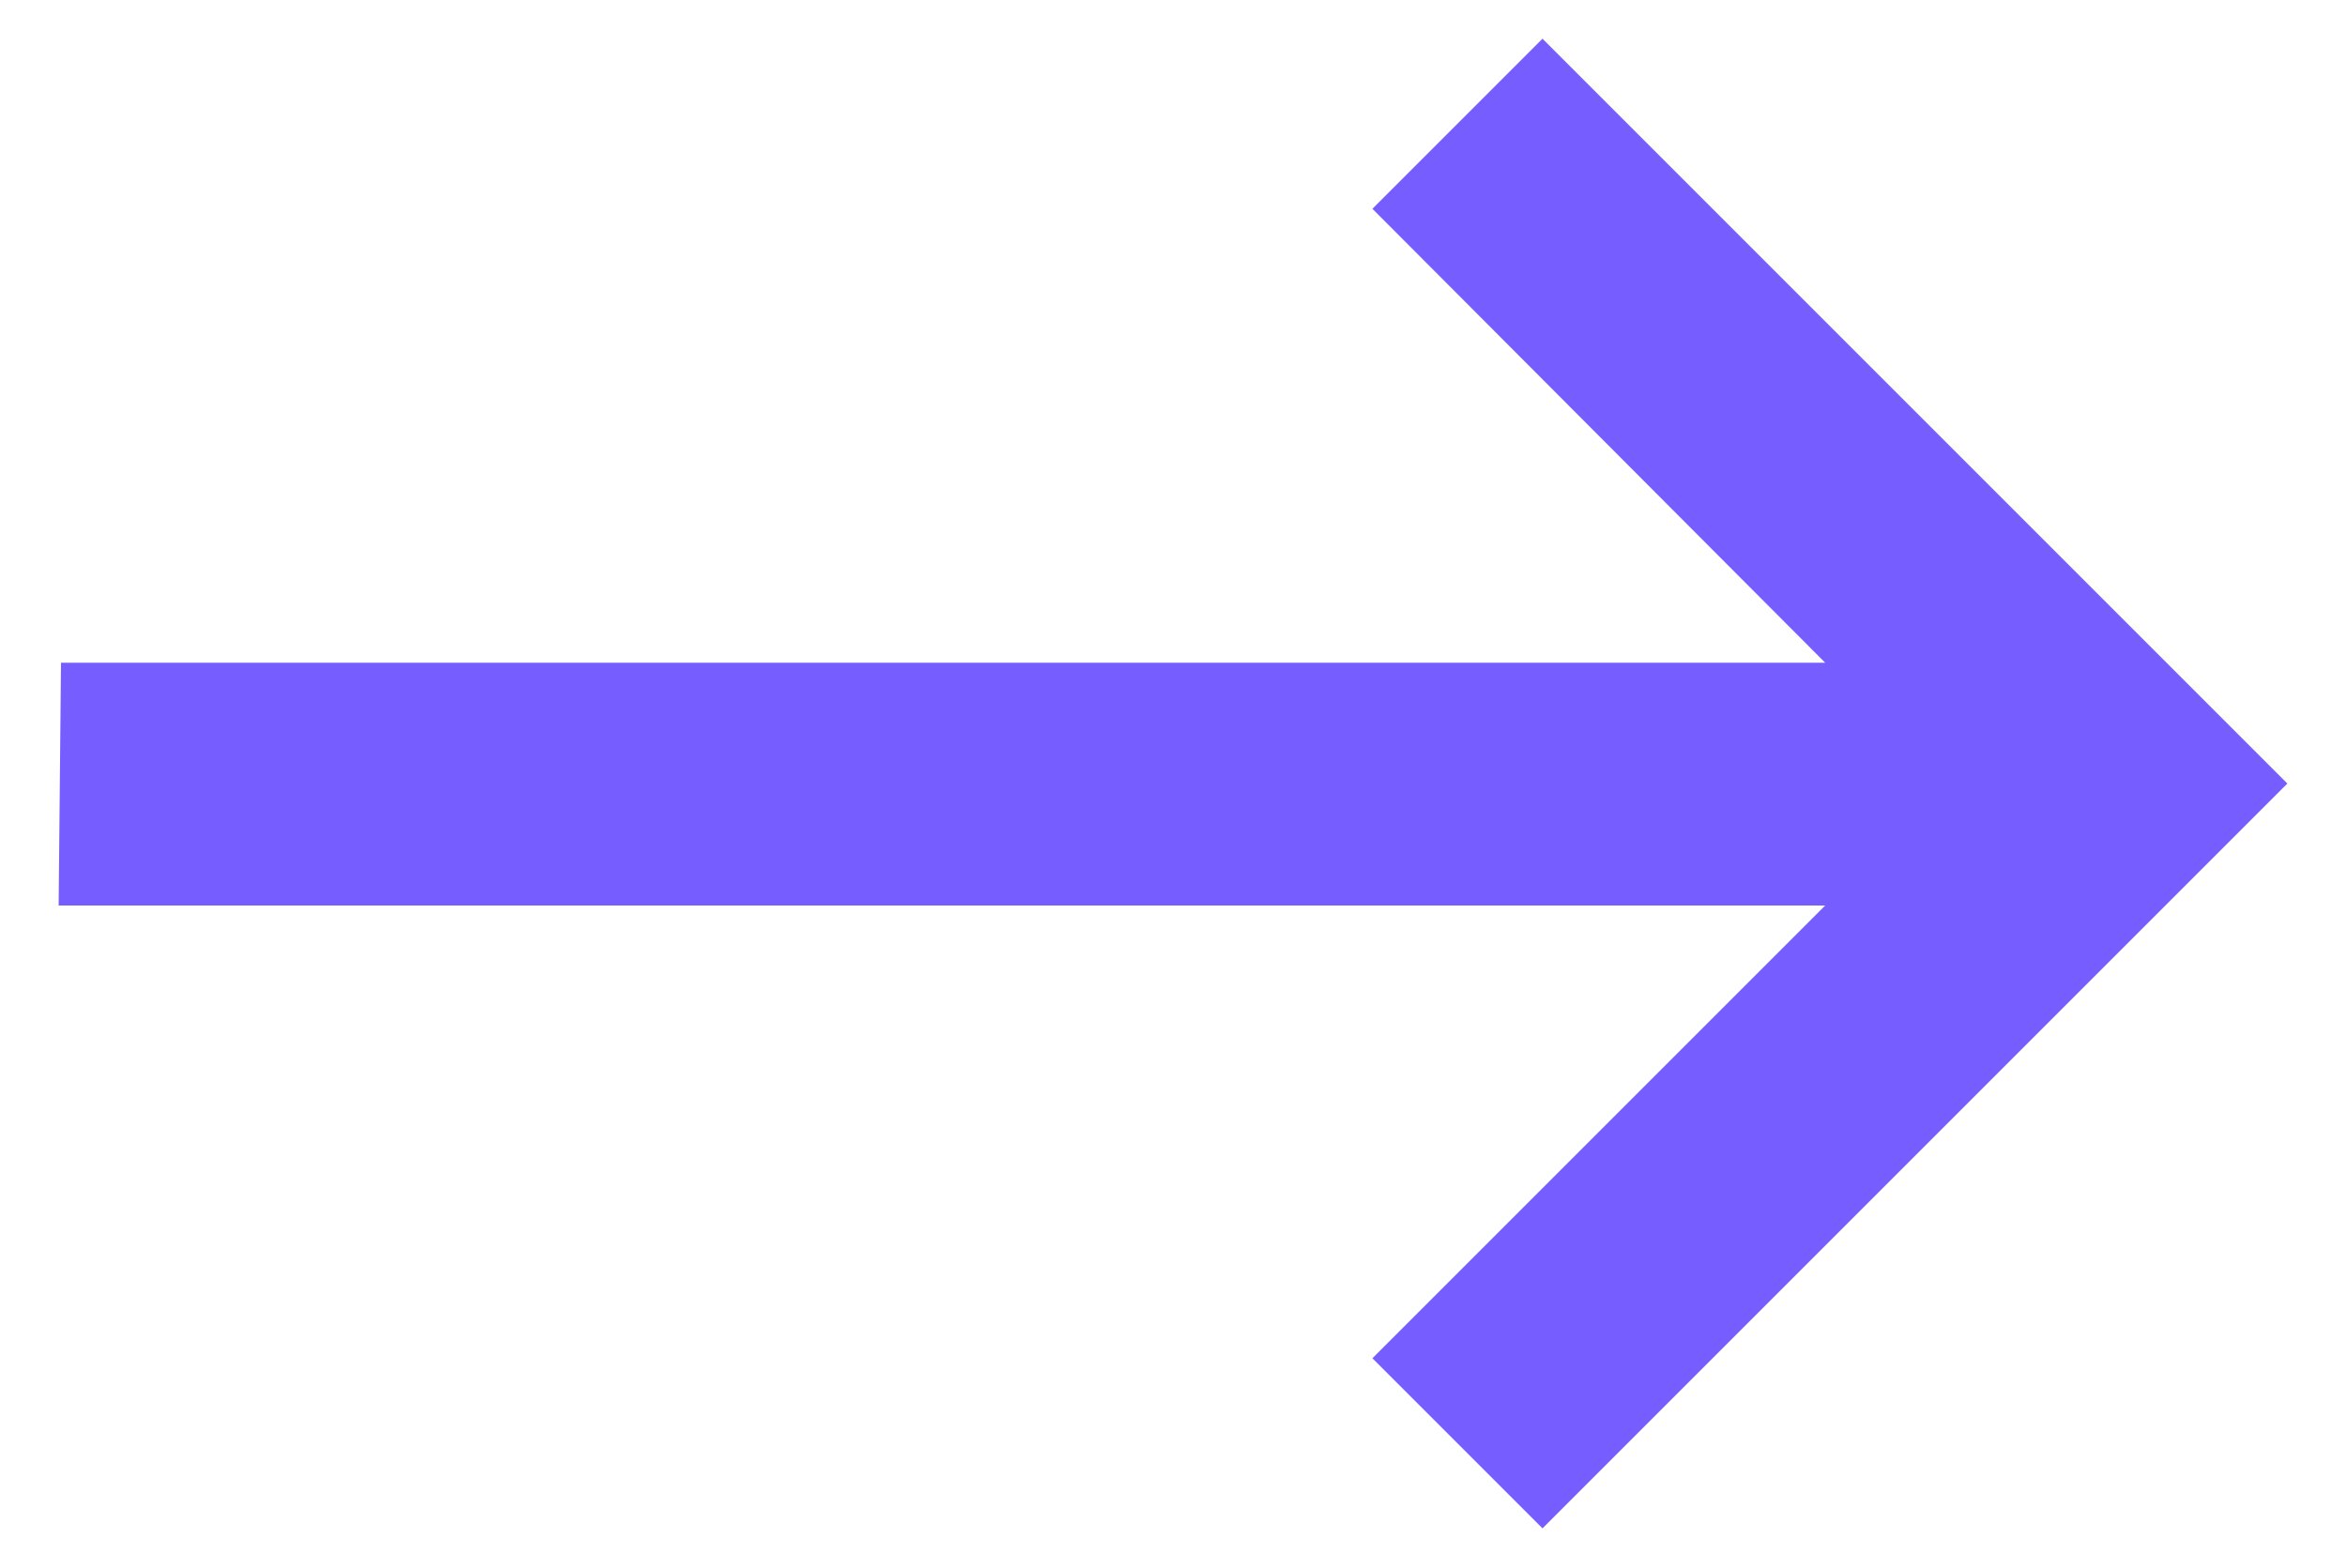 <?xml version="1.0" encoding="UTF-8"?>
<svg id="Capa_1" data-name="Capa 1" xmlns="http://www.w3.org/2000/svg" version="1.1" viewBox="0 0 200 133.7">
  <defs>
    <style>
      .cls-1 {
        fill: #765dff;
        stroke-width: 0px;
      }
    </style>
  </defs>
  <path class="cls-1" d="M131.5,3.3l-14.5,14.5,38.6,38.7H5.2l-.2,20.7h150.6l-38.6,38.6,14.5,14.5,63.5-63.5L131.5,3.3Z"/>
</svg>